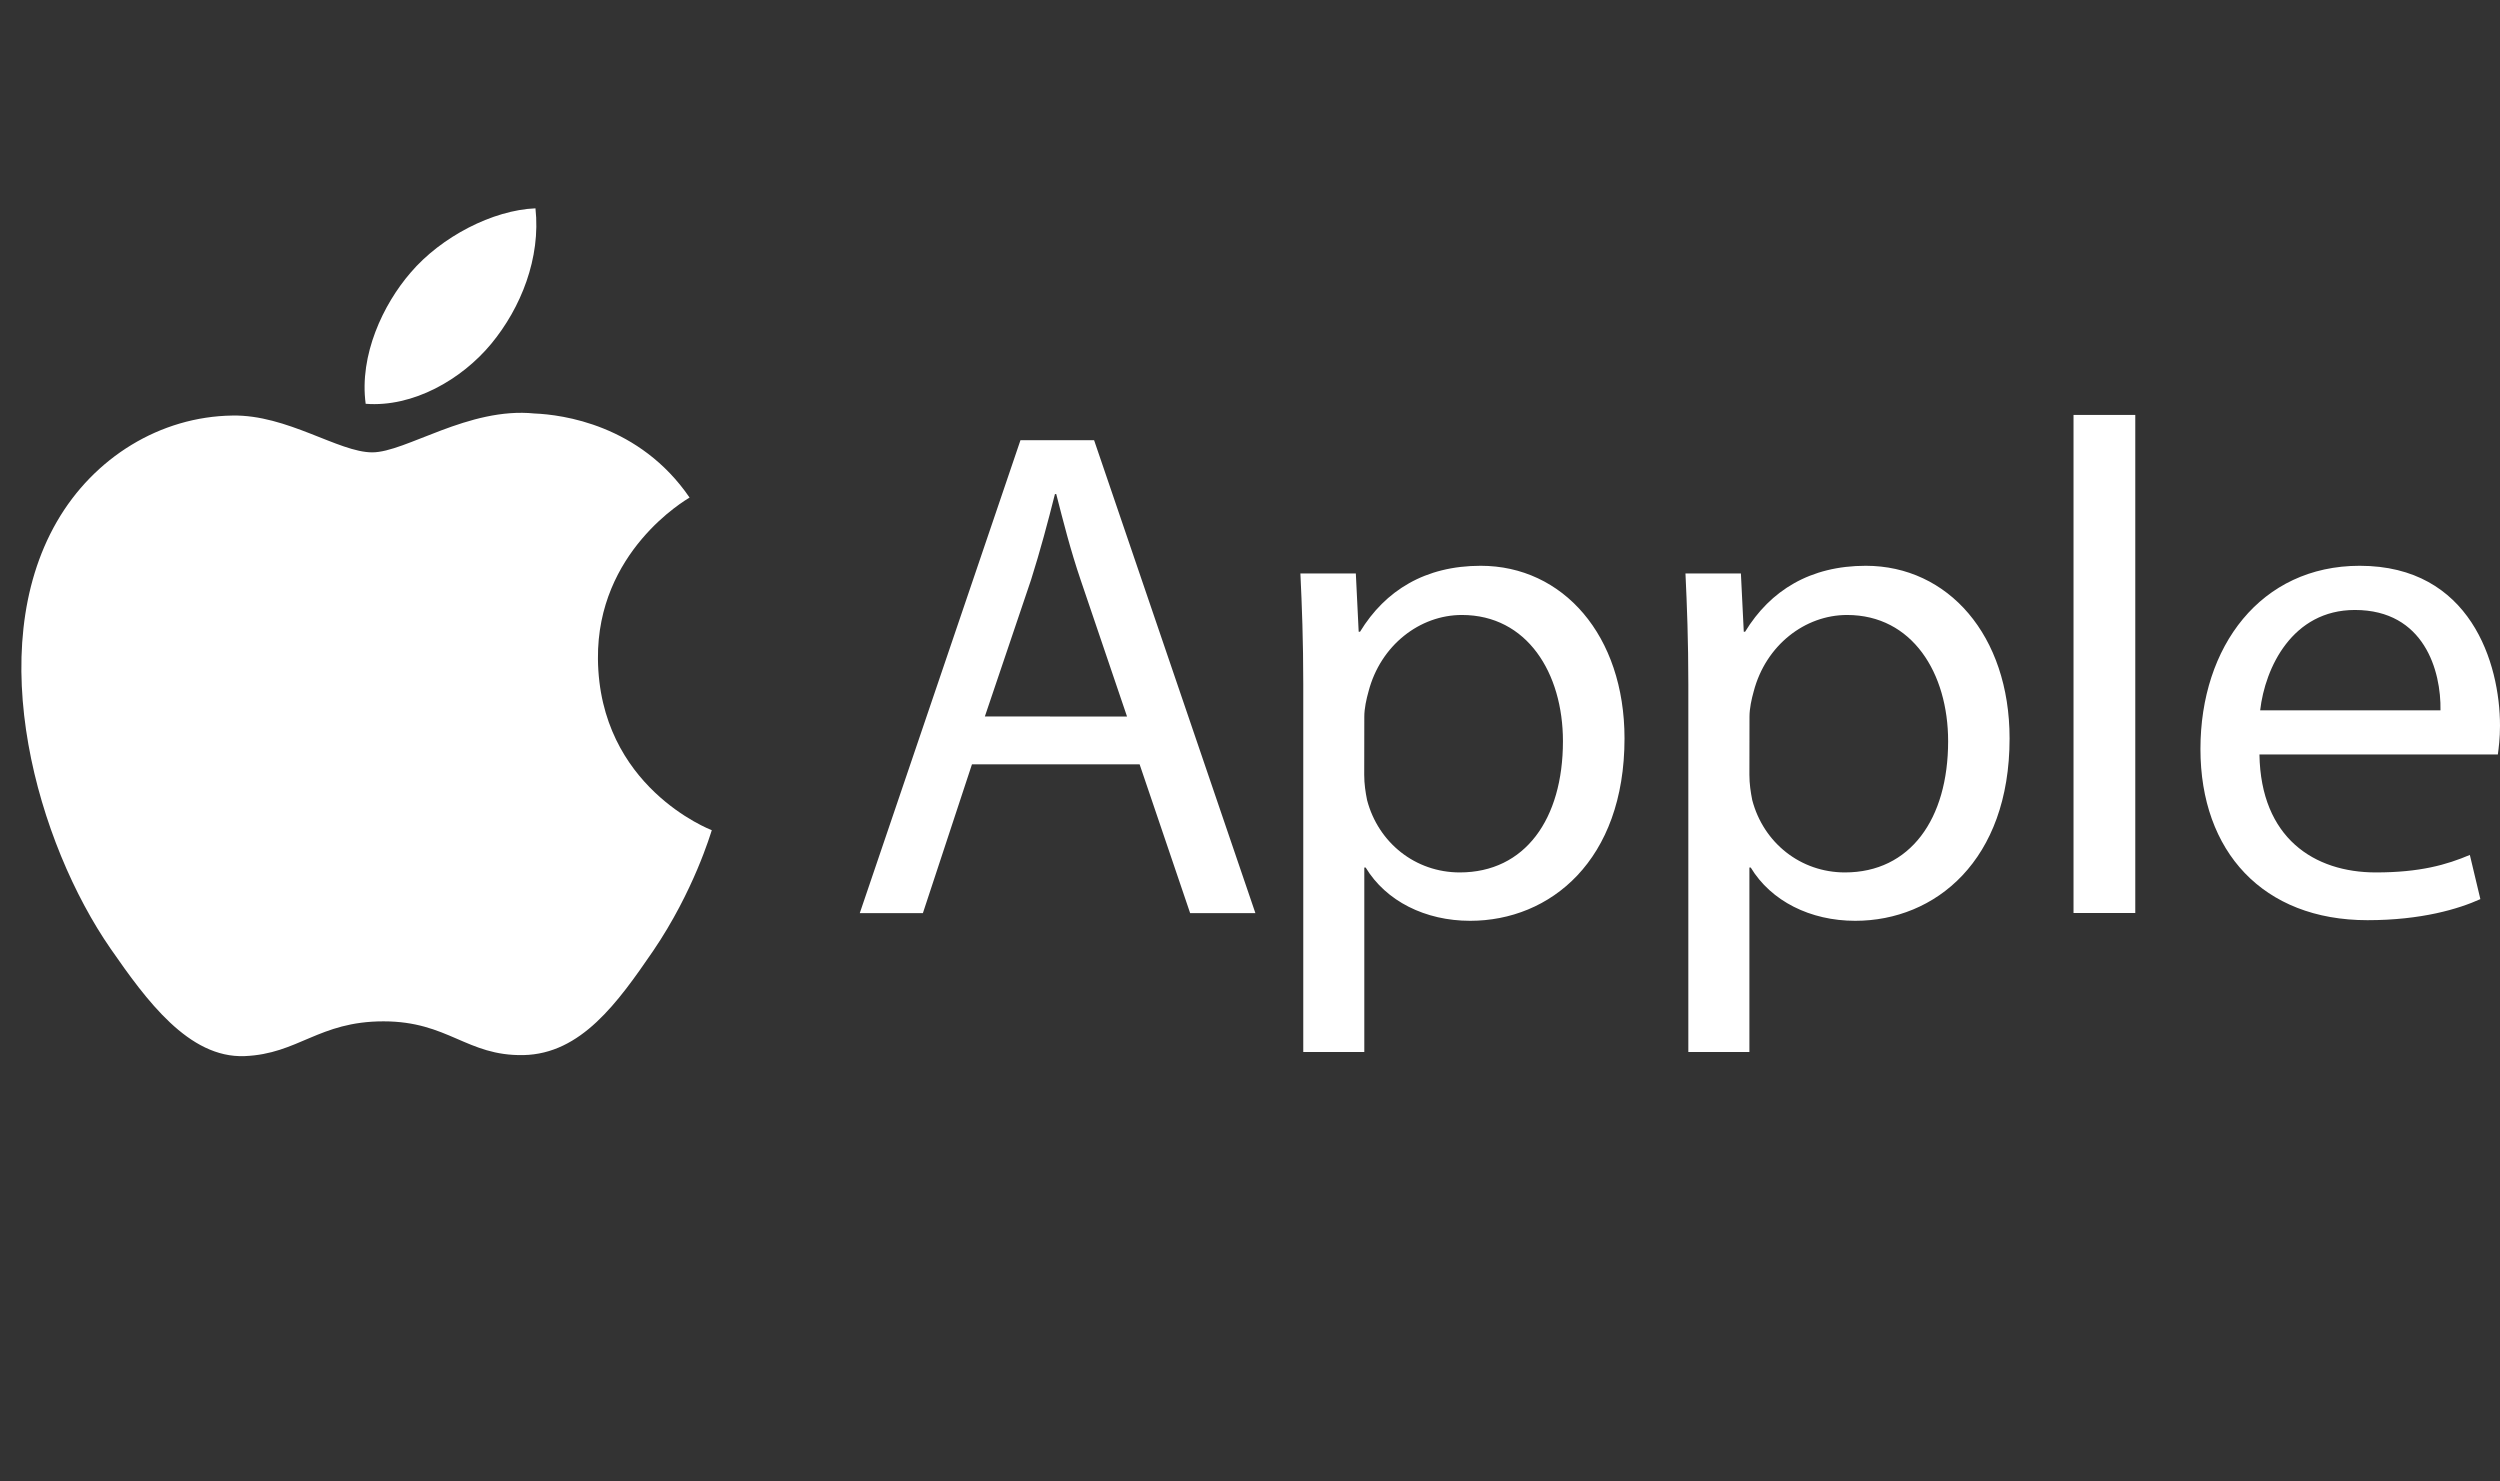 <svg xmlns="http://www.w3.org/2000/svg" width="108" height="64" viewBox="0 0 108 64" fill="none"><rect x="0" y="0" width="108" height="64" fill="#333333" stroke="none"/><path d="M25.831 28.463C25.787 23.828 29.618 21.601 29.79 21.495C27.634 18.345 24.285 17.912 23.092 17.863C20.242 17.572 17.529 19.542 16.08 19.542C14.63 19.542 12.399 17.903 10.035 17.952C6.925 17.996 4.057 19.759 2.453 22.542C-0.772 28.136 1.631 36.443 4.782 40.989C6.324 43.212 8.153 45.717 10.566 45.624C12.889 45.531 13.764 44.122 16.566 44.122C19.367 44.122 20.158 45.624 22.61 45.58C25.106 45.531 26.688 43.309 28.217 41.078C29.975 38.493 30.704 35.996 30.749 35.864C30.691 35.842 25.884 33.999 25.831 28.463Z" fill="#fff"></path><path d="M21.223 14.85C22.504 13.299 23.366 11.147 23.132 9C21.289 9.075 19.058 10.228 17.737 11.779C16.553 13.149 15.514 15.34 15.797 17.444C17.843 17.603 19.946 16.396 21.223 14.85ZM41.989 33.018L39.869 39.447H37.142L44.084 19.017H47.265L54.233 39.447H51.414L49.231 33.018H41.989ZM48.688 30.955L46.691 25.074C46.236 23.74 45.935 22.529 45.63 21.345H45.573C45.268 22.556 44.937 23.797 44.543 25.043L42.546 30.951L48.688 30.955ZM56.301 29.563C56.301 27.685 56.243 26.165 56.177 24.774H58.572L58.695 27.292H58.753C59.844 25.503 61.572 24.442 63.967 24.442C67.514 24.442 70.179 27.442 70.179 31.901C70.179 37.176 66.967 39.779 63.511 39.779C61.572 39.779 59.875 38.93 58.996 37.477H58.938V45.447H56.301V29.563ZM58.934 33.474C58.934 33.871 58.991 34.229 59.058 34.565C59.544 36.412 61.148 37.689 63.061 37.689C65.88 37.689 67.519 35.387 67.519 32.02C67.519 29.077 65.972 26.567 63.154 26.567C61.338 26.567 59.641 27.871 59.12 29.872C59.027 30.204 58.938 30.602 58.938 30.964L58.934 33.474ZM72.936 29.563C72.936 27.685 72.878 26.165 72.812 24.774H75.207L75.331 27.292H75.388C76.479 25.503 78.207 24.442 80.602 24.442C84.15 24.442 86.814 27.442 86.814 31.901C86.814 37.176 83.602 39.779 80.147 39.779C78.207 39.779 76.51 38.93 75.631 37.477H75.574V45.447H72.936V29.563ZM75.574 33.474C75.574 33.871 75.631 34.229 75.697 34.565C76.183 36.412 77.787 37.689 79.7 37.689C82.519 37.689 84.159 35.387 84.159 32.02C84.159 29.077 82.612 26.567 79.793 26.567C77.977 26.567 76.281 27.871 75.759 29.872C75.666 30.204 75.578 30.602 75.578 30.964L75.574 33.474ZM89.576 17.925H92.244V39.443H89.576V17.925ZM97.608 32.594C97.666 36.2 99.972 37.689 102.636 37.689C104.545 37.689 105.698 37.357 106.697 36.933L107.152 38.842C106.215 39.266 104.607 39.752 102.274 39.752C97.758 39.752 95.059 36.783 95.059 32.356C95.059 27.928 97.666 24.442 101.938 24.442C106.728 24.442 108 28.653 108 31.353C108 31.901 107.943 32.32 107.907 32.594H97.608ZM105.429 30.686C105.46 28.989 104.731 26.351 101.731 26.351C99.031 26.351 97.851 28.839 97.639 30.686H105.429Z" fill="#fff"></path></svg>